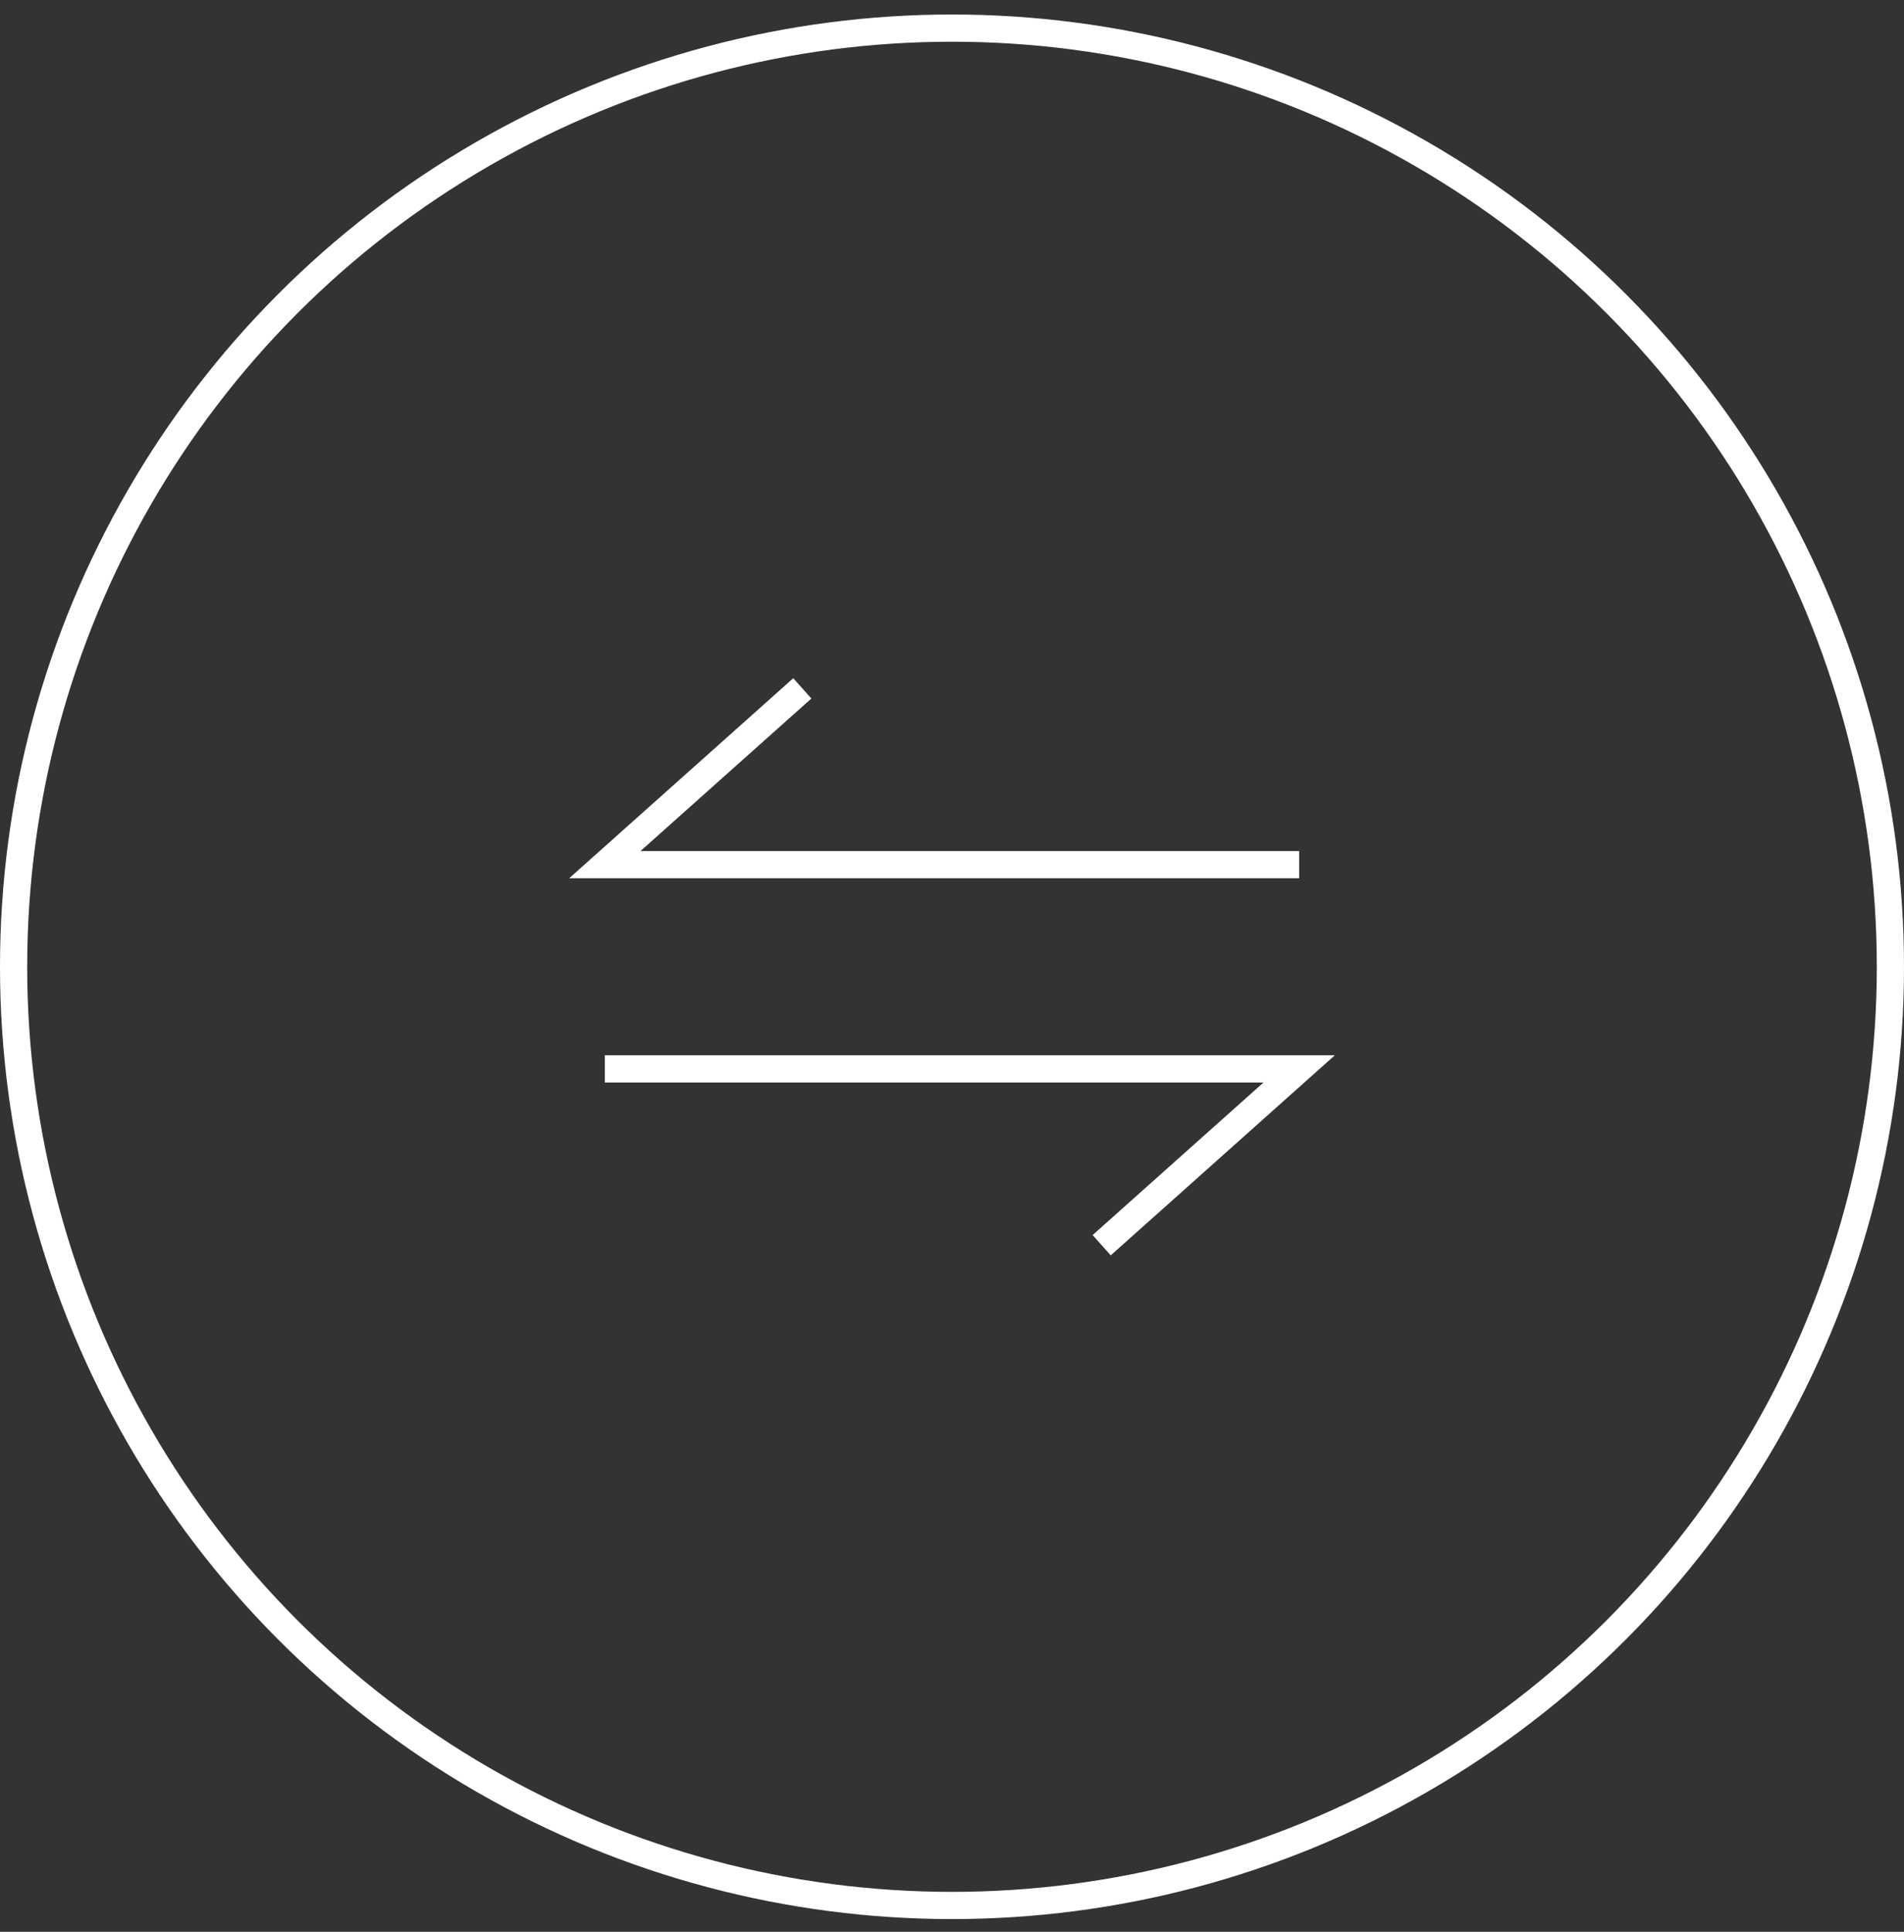 <svg width="70" height="71" viewBox="0 0 70 71" fill="none" xmlns="http://www.w3.org/2000/svg">
<rect x="0" y="0" width="70" height="71" fill="#333333" stroke="none"/>
<g clip-path="url(#clip0_374_3606)">
<circle cx="35" cy="35.533" r="34.5" stroke="white"/>
<path d="M29.497 25.3L22.237 31.779H47.763" stroke="white"/>
<path d="M40.503 45.766L47.763 39.286H22.237" stroke="white"/>
</g>
<defs>
<clipPath id="clip0_374_3606">
<rect width="70" height="70" fill="white" transform="translate(0 0.533)"/>
</clipPath>
</defs>
</svg>
